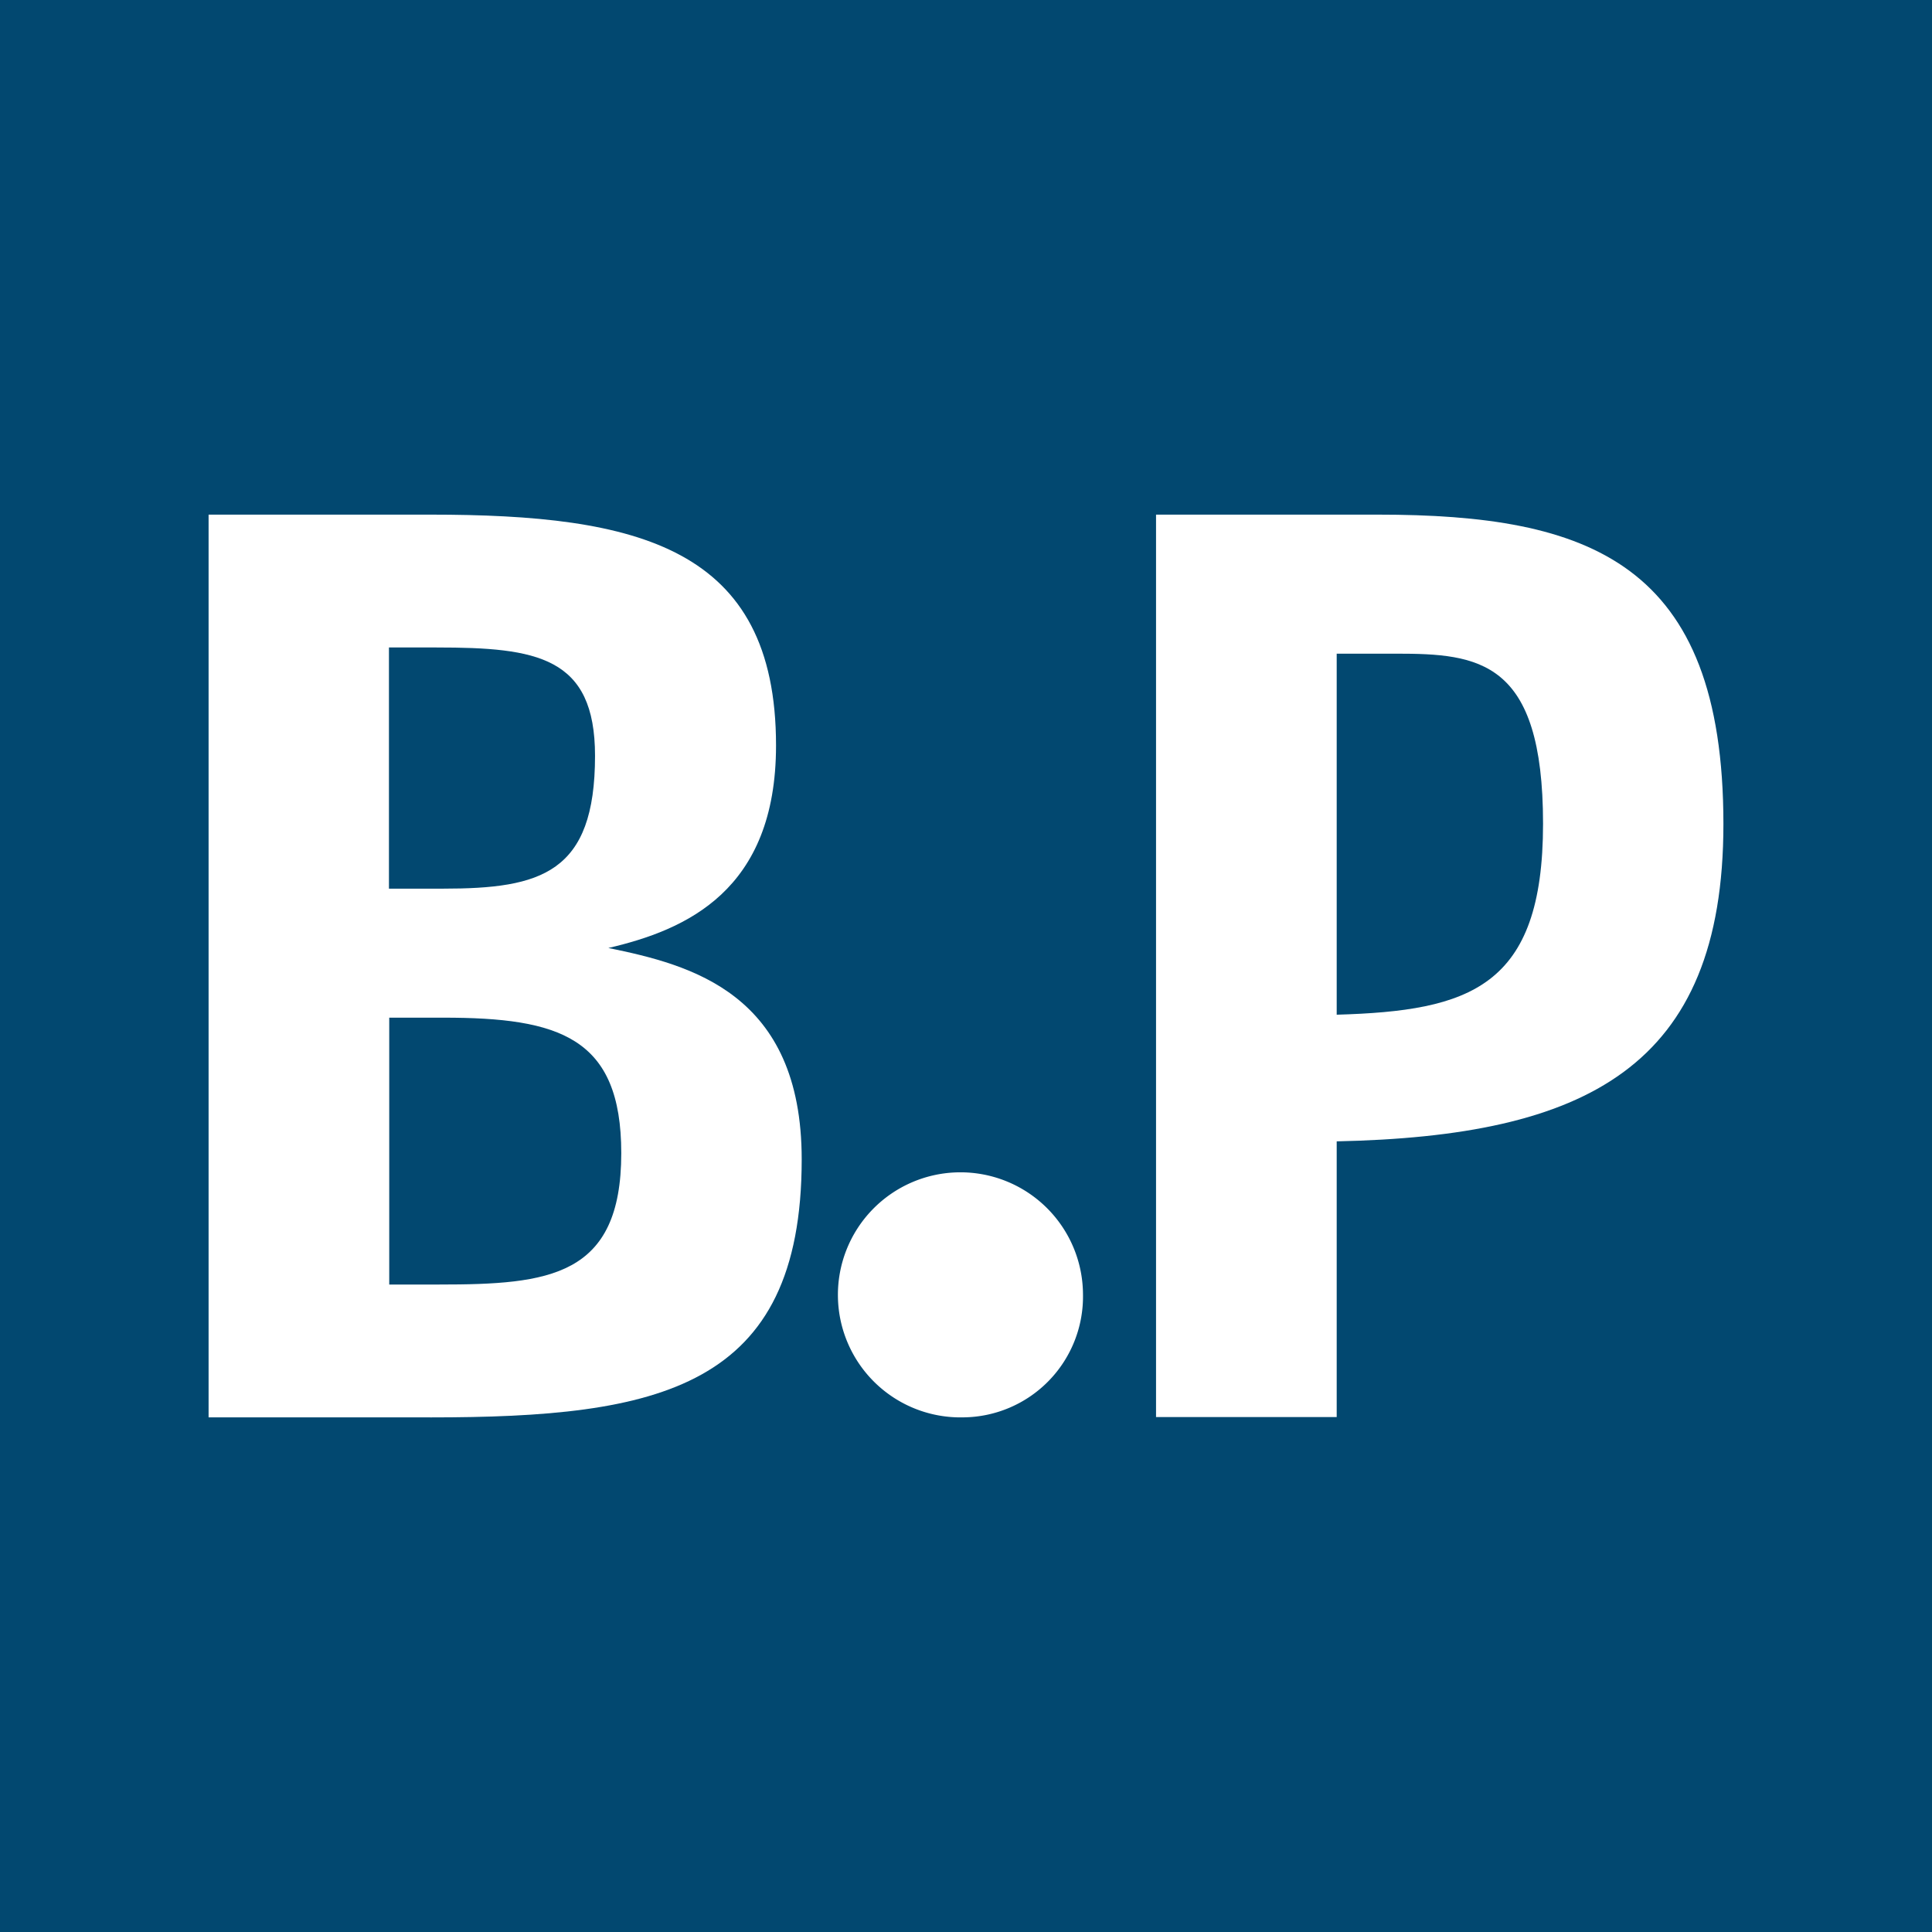 <?xml version="1.0" encoding="UTF-8"?>
<svg xmlns="http://www.w3.org/2000/svg" width="143" height="143" viewBox="0 0 143 143">
  <g id="Gruppe_8" data-name="Gruppe 8" transform="translate(-939 -383)">
    <g id="Gruppe_7" data-name="Gruppe 7">
      <rect id="Rechteck_1" data-name="Rechteck 1" width="143" height="143" transform="translate(939 383)" fill="#024870"></rect>
      <path id="Pfad_22" data-name="Pfad 22" d="M298.934,10.311h-4.392V37.034c9.832-.284,15.273-2.01,15.273-14.137s-4.763-12.586-10.881-12.586m-4.392,36.074v20.43H281.17V.02h16.409c15.645,0,25.586,3.518,25.586,22.9,0,18.048-10.2,23.1-28.645,23.489" transform="translate(743.396 421.071)" fill="#fff"></path>
      <path id="Pfad_20" data-name="Pfad 20" d="M17.371,37.232h-4V56.985h3.714c8.106,0,13.46-.568,13.46-9.723,0-8.587-4.588-10.029-13.176-10.029m-.481-27.4H13.35V27.684h4c7.254,0,11.253-1.136,11.253-9.832,0-7.342-4.3-8.019-11.733-8.019m-.481,56.985H0V0H16.409C31.77,0,42,2.382,42,17.087c0,10.772-6.686,13.656-12.411,14.989C35.681,33.321,43.9,35.419,43.9,47.72c0,17-10.6,19.1-27.487,19.1" transform="translate(954.439 421.091)" fill="#fff"></path>
      <path id="Pfad_21" data-name="Pfad 21" d="M270.607,42.215a9.07,9.07,0,1,1,8.849-9.111,8.944,8.944,0,0,1-8.849,9.111" transform="translate(739.703 445.693)" fill="#fff"></path>
    </g>
  </g>
</svg>
